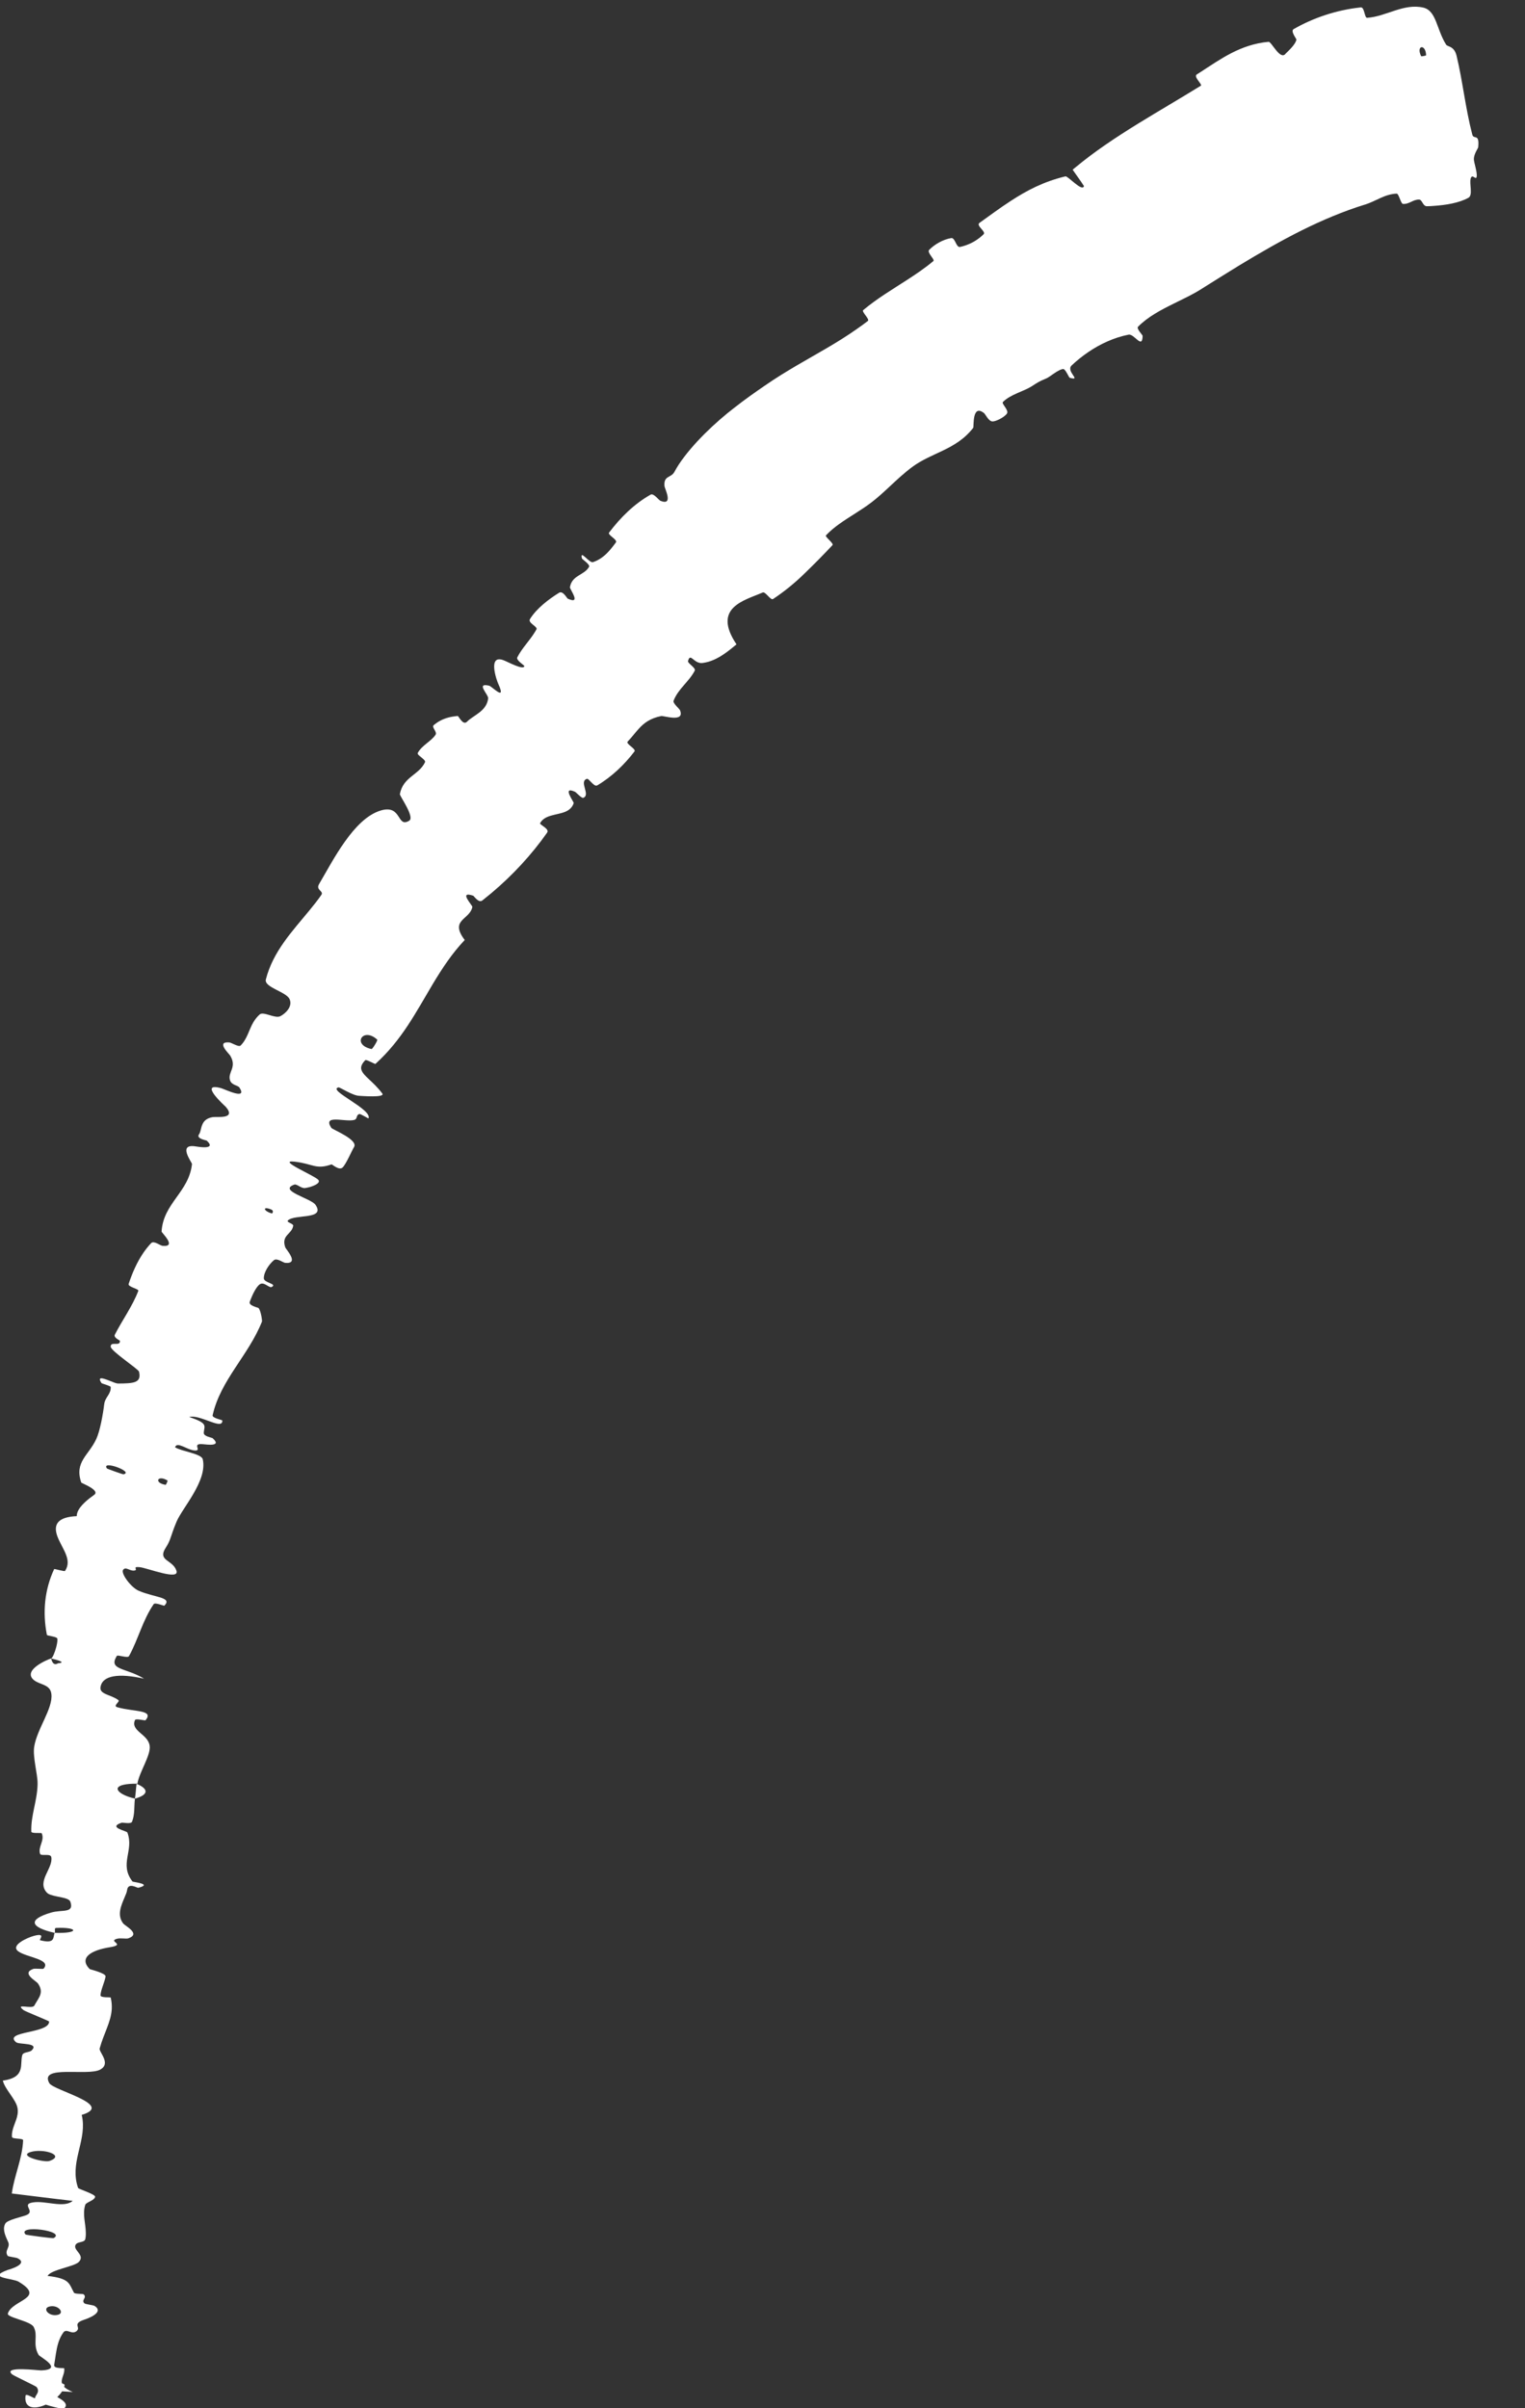<svg width="19" height="30" viewBox="0 0 19 30" fill="none" xmlns="http://www.w3.org/2000/svg">
<rect x="0" y="0" width="19" height="30" fill="#333333" stroke="none"/>
<path d="M18.295 2.464C18.177 2.529 18.013 2.555 17.861 2.565C17.833 2.567 17.806 2.569 17.779 2.569C17.726 2.571 17.721 2.488 17.681 2.486C17.604 2.484 17.559 2.546 17.479 2.54C17.453 2.539 17.428 2.411 17.401 2.412C17.252 2.418 17.145 2.505 17.006 2.549C17.005 2.549 17.005 2.549 17.004 2.549C16.738 2.631 16.476 2.742 16.216 2.871C15.956 3.001 15.698 3.15 15.437 3.308C15.277 3.406 15.116 3.507 14.952 3.61C14.858 3.669 14.747 3.721 14.634 3.777C14.469 3.858 14.302 3.945 14.179 4.07C14.155 4.094 14.236 4.172 14.236 4.184C14.233 4.357 14.132 4.155 14.061 4.169C13.969 4.187 13.882 4.216 13.8 4.252C13.63 4.326 13.475 4.436 13.352 4.552C13.274 4.626 13.484 4.75 13.328 4.706C13.317 4.704 13.274 4.591 13.243 4.597C13.192 4.606 13.13 4.654 13.082 4.687C13.064 4.699 13.047 4.71 13.034 4.715C12.943 4.753 12.93 4.763 12.853 4.813C12.747 4.879 12.591 4.912 12.495 5.008C12.475 5.029 12.572 5.109 12.546 5.151C12.531 5.174 12.492 5.203 12.451 5.223C12.419 5.239 12.387 5.25 12.365 5.25C12.316 5.248 12.278 5.16 12.26 5.146C12.108 5.027 12.136 5.315 12.125 5.33C12.016 5.471 11.881 5.549 11.741 5.616C11.614 5.677 11.484 5.73 11.37 5.814C11.269 5.888 11.174 5.977 11.082 6.063C11.007 6.133 10.933 6.201 10.858 6.258C10.721 6.362 10.583 6.436 10.457 6.527C10.398 6.569 10.342 6.615 10.291 6.669C10.274 6.687 10.392 6.769 10.372 6.791C10.252 6.918 10.156 7.016 10.03 7.138C9.91 7.256 9.778 7.365 9.632 7.462C9.6 7.483 9.538 7.366 9.502 7.381C9.278 7.48 8.867 7.565 9.176 8.027C9.128 8.067 9.075 8.111 9.017 8.15C8.938 8.203 8.851 8.247 8.753 8.259C8.644 8.273 8.601 8.121 8.572 8.236C8.565 8.262 8.673 8.321 8.656 8.354C8.586 8.491 8.448 8.582 8.392 8.73C8.381 8.761 8.464 8.828 8.472 8.847C8.536 9.005 8.269 8.914 8.238 8.92C8.099 8.948 8.022 9.008 7.957 9.08C7.912 9.129 7.872 9.184 7.821 9.237C7.791 9.267 7.929 9.328 7.905 9.361C7.778 9.527 7.623 9.676 7.441 9.784C7.4 9.807 7.337 9.695 7.313 9.702C7.207 9.735 7.364 9.904 7.266 9.939C7.246 9.946 7.176 9.869 7.165 9.864C6.994 9.786 7.153 9.99 7.148 10.005C7.128 10.063 7.088 10.094 7.039 10.114C6.933 10.156 6.786 10.149 6.729 10.255C6.72 10.274 6.85 10.324 6.817 10.372C6.623 10.648 6.386 10.904 6.122 11.126C6.085 11.157 6.048 11.187 6.01 11.217C5.962 11.254 5.907 11.162 5.895 11.158C5.706 11.094 5.888 11.277 5.885 11.298C5.854 11.46 5.596 11.455 5.79 11.71C5.631 11.877 5.507 12.067 5.391 12.26C5.182 12.61 5.008 12.954 4.678 13.253C4.671 13.259 4.563 13.194 4.551 13.207C4.505 13.254 4.492 13.292 4.503 13.327C4.525 13.404 4.651 13.472 4.763 13.622C4.804 13.677 4.499 13.652 4.476 13.651C4.392 13.649 4.235 13.542 4.217 13.546C4.072 13.579 4.642 13.819 4.591 13.932C4.588 13.935 4.491 13.873 4.477 13.878C4.431 13.892 4.459 13.94 4.411 13.952C4.298 13.98 4.015 13.878 4.128 14.05C4.143 14.072 4.471 14.199 4.41 14.291C4.386 14.328 4.311 14.505 4.267 14.545C4.224 14.584 4.137 14.503 4.131 14.505C3.935 14.574 3.901 14.498 3.67 14.471C3.439 14.445 3.925 14.647 3.966 14.698C3.995 14.735 3.925 14.767 3.865 14.786C3.839 14.793 3.815 14.798 3.801 14.8C3.751 14.806 3.699 14.746 3.667 14.757C3.459 14.831 3.876 14.928 3.931 15.009C4.06 15.199 3.667 15.121 3.587 15.204C3.565 15.227 3.656 15.242 3.653 15.269C3.638 15.377 3.501 15.384 3.554 15.538C3.562 15.563 3.736 15.747 3.554 15.732C3.528 15.73 3.45 15.667 3.412 15.699C3.355 15.746 3.286 15.846 3.287 15.924C3.287 15.982 3.458 15.992 3.386 16.032C3.354 16.05 3.29 15.962 3.237 15.999C3.191 16.03 3.145 16.131 3.122 16.19C3.118 16.2 3.114 16.209 3.112 16.216C3.093 16.266 3.216 16.288 3.222 16.295C3.254 16.338 3.267 16.455 3.264 16.463C3.097 16.884 2.746 17.193 2.649 17.631C2.642 17.665 2.769 17.689 2.77 17.695C2.771 17.723 2.759 17.735 2.739 17.737C2.662 17.746 2.464 17.623 2.357 17.652C2.604 17.734 2.542 17.763 2.539 17.851C2.538 17.894 2.64 17.909 2.649 17.916C2.771 18.025 2.572 17.994 2.53 17.991C2.377 17.976 2.527 18.077 2.425 18.069C2.323 18.06 2.207 17.952 2.181 18.029C2.261 18.081 2.509 18.108 2.526 18.178C2.588 18.442 2.274 18.782 2.201 18.953C2.156 19.058 2.139 19.122 2.118 19.177C2.105 19.211 2.09 19.242 2.067 19.277C1.956 19.446 2.149 19.427 2.197 19.563C2.247 19.698 1.832 19.53 1.736 19.522C1.639 19.514 1.729 19.557 1.673 19.565C1.617 19.573 1.566 19.511 1.534 19.556C1.502 19.6 1.633 19.776 1.727 19.816C1.923 19.902 2.153 19.895 2.048 20.002C2.042 20.008 1.933 19.958 1.915 19.983C1.776 20.186 1.724 20.418 1.607 20.631C1.59 20.66 1.467 20.611 1.456 20.628C1.453 20.632 1.451 20.637 1.448 20.641C1.355 20.805 1.576 20.777 1.795 20.912C1.479 20.841 1.273 20.87 1.252 21.019C1.239 21.108 1.382 21.11 1.474 21.178C1.502 21.199 1.398 21.25 1.463 21.268C1.676 21.328 1.923 21.297 1.813 21.43C1.807 21.436 1.691 21.405 1.682 21.427C1.622 21.566 1.847 21.6 1.865 21.75C1.88 21.867 1.734 22.078 1.712 22.22C1.637 22.219 1.582 22.224 1.542 22.233C1.542 22.233 1.542 22.233 1.542 22.233C1.389 22.266 1.482 22.359 1.681 22.406C1.669 22.507 1.682 22.598 1.645 22.694C1.632 22.726 1.527 22.702 1.516 22.706C1.336 22.765 1.578 22.807 1.587 22.828C1.673 23.055 1.481 23.219 1.651 23.439C1.658 23.446 1.91 23.47 1.722 23.517C1.71 23.52 1.598 23.446 1.584 23.543C1.581 23.57 1.567 23.602 1.551 23.639C1.51 23.738 1.455 23.855 1.534 23.96C1.561 23.995 1.761 24.091 1.597 24.147C1.574 24.155 1.503 24.141 1.461 24.151C1.331 24.184 1.584 24.223 1.365 24.258C1.145 24.293 0.976 24.385 1.117 24.529C1.121 24.534 1.321 24.579 1.315 24.622C1.305 24.69 1.256 24.786 1.252 24.856C1.251 24.89 1.378 24.877 1.379 24.884C1.392 24.936 1.395 24.986 1.392 25.033C1.38 25.195 1.294 25.329 1.242 25.518C1.229 25.562 1.39 25.705 1.248 25.782C1.092 25.866 0.485 25.718 0.614 25.95C0.665 26.043 1.436 26.22 1.018 26.346C1.023 26.366 1.027 26.387 1.029 26.407C1.064 26.698 0.867 26.952 0.973 27.256C0.978 27.27 1.192 27.335 1.185 27.367C1.176 27.414 1.072 27.433 1.062 27.467C1.025 27.585 1.068 27.697 1.069 27.813C1.07 27.84 1.068 27.866 1.063 27.892C1.052 27.945 0.949 27.916 0.937 27.978C0.925 28.04 1.059 28.095 0.983 28.177C0.925 28.238 0.635 28.272 0.593 28.352C0.872 28.384 0.859 28.447 0.921 28.56C0.933 28.581 1.032 28.571 1.043 28.582C1.089 28.626 1.004 28.653 1.054 28.695C1.067 28.705 1.162 28.716 1.177 28.725C1.31 28.807 1.083 28.887 1.044 28.899C0.894 28.95 1.015 28.992 0.952 29.041C0.89 29.088 0.83 29 0.789 29.057C0.761 29.096 0.742 29.137 0.728 29.18C0.698 29.274 0.69 29.377 0.675 29.46C0.667 29.513 0.798 29.495 0.8 29.503C0.817 29.614 0.666 29.698 0.907 29.798C0.246 29.75 0.961 29.874 0.795 30.006C0.78 30.017 0.479 29.941 0.443 29.898C0.408 29.849 0.514 29.813 0.456 29.736C0.441 29.721 0.167 29.593 0.151 29.578C0.028 29.471 0.49 29.531 0.516 29.529C0.797 29.516 0.501 29.363 0.482 29.337C0.439 29.267 0.441 29.198 0.443 29.143C0.445 29.093 0.448 29.044 0.421 28.99C0.385 28.913 0.083 28.871 0.098 28.82C0.15 28.649 0.579 28.632 0.232 28.424C0.158 28.379 -0.177 28.378 0.097 28.277C0.115 28.272 0.363 28.203 0.218 28.131C0.2 28.122 0.103 28.112 0.096 28.102C0.05 28.035 0.132 27.998 0.102 27.93C0.073 27.864 0.03 27.783 0.06 27.712C0.062 27.708 0.063 27.704 0.066 27.7C0.09 27.654 0.276 27.615 0.322 27.597C0.455 27.548 0.253 27.46 0.411 27.436C0.569 27.411 0.796 27.512 0.906 27.417C0.656 27.389 0.399 27.355 0.147 27.325C0.177 27.104 0.279 26.888 0.288 26.662C0.289 26.634 0.151 26.65 0.149 26.62C0.141 26.518 0.205 26.434 0.219 26.337C0.223 26.311 0.223 26.284 0.217 26.255C0.196 26.151 0.062 26.028 0.035 25.919C0.328 25.878 0.243 25.712 0.278 25.6C0.29 25.561 0.367 25.569 0.394 25.543C0.495 25.442 0.237 25.473 0.199 25.44C0.038 25.301 0.615 25.334 0.612 25.183C0.612 25.175 0.312 25.056 0.294 25.041C0.175 24.947 0.402 25.035 0.428 24.984C0.432 24.977 0.435 24.971 0.439 24.964C0.487 24.881 0.549 24.819 0.473 24.709C0.448 24.674 0.262 24.581 0.415 24.527C0.435 24.52 0.536 24.531 0.542 24.525C0.649 24.408 0.331 24.385 0.227 24.308C0.124 24.23 0.351 24.136 0.415 24.118C0.583 24.07 0.483 24.166 0.499 24.17C0.688 24.219 0.66 24.137 0.68 24.078C0.993 24.089 0.98 24.004 0.699 24.017C0.669 24.019 0.695 24.067 0.68 24.078C0.376 24.009 0.343 23.912 0.635 23.826C0.772 23.785 0.927 23.839 0.877 23.691C0.857 23.63 0.674 23.635 0.6 23.59C0.593 23.585 0.587 23.581 0.582 23.575C0.455 23.434 0.665 23.274 0.639 23.134C0.629 23.084 0.509 23.127 0.499 23.093C0.47 23.007 0.562 22.925 0.519 22.837C0.515 22.829 0.391 22.844 0.39 22.817C0.383 22.616 0.462 22.441 0.468 22.233C0.468 22.227 0.468 22.221 0.468 22.215C0.469 22.101 0.406 21.887 0.426 21.76C0.46 21.538 0.663 21.282 0.64 21.102C0.626 20.981 0.5 20.991 0.423 20.93C0.274 20.808 0.589 20.674 0.637 20.66C0.639 20.659 0.653 20.764 0.723 20.72C0.859 20.709 0.638 20.661 0.637 20.66C0.656 20.653 0.684 20.582 0.701 20.517C0.713 20.471 0.719 20.428 0.713 20.41C0.704 20.387 0.586 20.378 0.584 20.366C0.528 20.079 0.557 19.8 0.675 19.546C0.678 19.542 0.804 19.579 0.81 19.57C0.904 19.43 0.774 19.294 0.716 19.142C0.659 18.99 0.719 18.898 0.956 18.887C0.956 18.871 0.959 18.855 0.965 18.839C0.997 18.753 1.104 18.671 1.173 18.622C1.254 18.564 1.014 18.477 1.012 18.468C0.925 18.209 1.105 18.132 1.2 17.925C1.246 17.827 1.284 17.614 1.298 17.495C1.309 17.401 1.385 17.37 1.379 17.277C1.378 17.265 1.268 17.235 1.265 17.23C1.236 17.186 1.24 17.171 1.262 17.17C1.309 17.169 1.432 17.235 1.469 17.235C1.662 17.234 1.767 17.229 1.732 17.087C1.724 17.054 1.382 16.832 1.379 16.776C1.376 16.703 1.5 16.78 1.494 16.703C1.493 16.696 1.411 16.664 1.431 16.626C1.521 16.449 1.651 16.271 1.723 16.081C1.733 16.055 1.59 16.032 1.603 15.994C1.647 15.86 1.706 15.723 1.788 15.604C1.817 15.562 1.849 15.522 1.883 15.486C1.917 15.451 1.995 15.517 2.026 15.52C2.211 15.537 2.011 15.356 2.013 15.341C2.036 14.986 2.353 14.852 2.392 14.501C2.394 14.482 2.203 14.24 2.443 14.282C2.459 14.284 2.704 14.329 2.577 14.21C2.57 14.204 2.462 14.189 2.473 14.144C2.474 14.14 2.477 14.135 2.48 14.13C2.519 14.075 2.489 13.942 2.652 13.916C2.703 13.908 2.95 13.946 2.812 13.787C2.802 13.777 2.464 13.475 2.756 13.556C2.804 13.57 3.088 13.71 2.983 13.548C2.963 13.518 2.884 13.52 2.865 13.455C2.836 13.355 2.956 13.296 2.868 13.15C2.852 13.124 2.686 12.971 2.858 12.986C2.885 12.989 2.974 13.047 2.997 13.025C3.081 12.943 3.101 12.827 3.159 12.73C3.18 12.697 3.204 12.665 3.236 12.637C3.283 12.596 3.427 12.693 3.493 12.659C3.559 12.625 3.65 12.536 3.607 12.445C3.565 12.354 3.289 12.3 3.312 12.202C3.402 11.851 3.642 11.601 3.857 11.339C3.908 11.277 3.958 11.214 4.003 11.149C4.039 11.099 3.929 11.09 3.976 11.012C4.146 10.725 4.405 10.198 4.743 10.097C4.746 10.096 4.749 10.095 4.753 10.094C5.009 10.025 4.943 10.318 5.098 10.224C5.172 10.179 4.977 9.915 4.982 9.892C5.023 9.676 5.218 9.657 5.295 9.496C5.311 9.462 5.19 9.408 5.205 9.38C5.255 9.285 5.37 9.237 5.426 9.154C5.452 9.117 5.372 9.06 5.404 9.033C5.476 8.973 5.558 8.935 5.676 8.922C5.685 8.921 5.693 8.92 5.702 8.919C5.714 8.918 5.767 9.042 5.818 8.991C5.9 8.908 6.063 8.861 6.082 8.7C6.087 8.652 5.922 8.501 6.094 8.542C6.13 8.55 6.313 8.748 6.208 8.519C6.19 8.481 6.071 8.147 6.274 8.225C6.328 8.245 6.526 8.355 6.533 8.297C6.533 8.288 6.427 8.225 6.445 8.189C6.504 8.072 6.599 7.982 6.667 7.869C6.673 7.86 6.678 7.85 6.684 7.84C6.702 7.805 6.573 7.761 6.603 7.712C6.684 7.58 6.837 7.464 6.966 7.384C7.014 7.355 7.063 7.453 7.074 7.458C7.25 7.537 7.097 7.34 7.101 7.315C7.127 7.162 7.279 7.169 7.339 7.061C7.355 7.032 7.253 6.968 7.25 6.956C7.222 6.837 7.341 7.018 7.388 7.003C7.481 6.972 7.551 6.91 7.609 6.84C7.632 6.813 7.653 6.785 7.673 6.758C7.699 6.721 7.565 6.665 7.589 6.634C7.731 6.446 7.903 6.276 8.106 6.162C8.144 6.14 8.205 6.229 8.229 6.239C8.395 6.305 8.282 6.087 8.279 6.057C8.266 5.922 8.359 5.956 8.401 5.881C8.418 5.85 8.436 5.819 8.456 5.788C8.627 5.529 8.917 5.257 9.156 5.074C9.285 4.973 9.412 4.884 9.526 4.806C9.664 4.71 9.796 4.63 9.923 4.555C10.187 4.4 10.433 4.27 10.676 4.098C10.722 4.067 10.767 4.033 10.813 3.998C10.839 3.978 10.732 3.882 10.754 3.864C10.925 3.72 11.113 3.609 11.295 3.491C11.41 3.417 11.524 3.34 11.629 3.252C11.651 3.233 11.544 3.146 11.577 3.112C11.646 3.043 11.749 2.983 11.851 2.966C11.901 2.958 11.912 3.087 11.961 3.076C11.977 3.073 11.992 3.069 12.008 3.064C12.102 3.036 12.187 2.985 12.255 2.918C12.289 2.884 12.155 2.811 12.204 2.776C12.336 2.682 12.456 2.592 12.59 2.505C12.797 2.37 13.002 2.263 13.274 2.197C13.304 2.189 13.486 2.397 13.505 2.318C13.464 2.253 13.41 2.181 13.364 2.114C13.375 2.105 13.386 2.095 13.398 2.086C13.636 1.888 13.901 1.712 14.178 1.541C14.431 1.385 14.695 1.232 14.961 1.068C14.985 1.053 14.865 0.957 14.911 0.927C14.925 0.918 14.94 0.909 14.954 0.9C15.207 0.736 15.455 0.553 15.805 0.521C15.841 0.517 15.947 0.751 16.015 0.672C16.016 0.67 16.018 0.667 16.022 0.664C16.05 0.636 16.143 0.552 16.152 0.493C16.153 0.483 16.075 0.388 16.117 0.363C16.362 0.222 16.651 0.125 16.946 0.093C16.949 0.092 16.951 0.092 16.954 0.092C17.002 0.087 16.999 0.224 17.033 0.222C17.272 0.206 17.488 0.038 17.734 0.095C17.897 0.135 17.896 0.362 18.017 0.556C18.033 0.584 18.117 0.57 18.147 0.693C18.222 1.001 18.258 1.349 18.343 1.676C18.361 1.746 18.435 1.652 18.417 1.835C18.415 1.847 18.364 1.917 18.363 1.979C18.361 2.021 18.407 2.143 18.398 2.199C18.39 2.255 18.343 2.155 18.323 2.224C18.305 2.293 18.354 2.431 18.295 2.464ZM1.538 18.366C1.677 18.336 1.256 18.183 1.332 18.293C1.336 18.298 1.532 18.368 1.538 18.366ZM0.616 26.92C0.821 26.848 0.537 26.759 0.379 26.809C0.221 26.859 0.553 26.942 0.616 26.92ZM0.668 27.881C0.834 27.789 0.203 27.709 0.319 27.836C0.326 27.843 0.658 27.886 0.668 27.881ZM17.706 0.7C17.708 0.705 17.768 0.694 17.768 0.688C17.762 0.542 17.639 0.564 17.706 0.7ZM0.722 28.836C0.811 28.814 0.724 28.704 0.613 28.734C0.523 28.758 0.611 28.864 0.722 28.836ZM3.387 15.116C3.393 15.118 3.416 15.083 3.381 15.068C3.269 15.02 3.277 15.086 3.387 15.116ZM0.805 29.707C0.783 29.918 0.279 30.147 0.318 29.844C0.327 29.795 0.49 29.944 0.535 29.879C0.616 29.747 0.286 29.711 0.462 29.575C0.494 29.555 0.807 29.7 0.806 29.708C0.806 29.708 0.805 29.708 0.805 29.707ZM2.063 18.497C2.069 18.498 2.092 18.446 2.087 18.443C1.962 18.368 1.914 18.473 2.063 18.497ZM4.629 13.068C4.641 13.07 4.708 12.96 4.7 12.951C4.52 12.788 4.381 13.017 4.629 13.068ZM1.702 22.222C1.711 22.226 1.719 22.23 1.727 22.233C1.847 22.29 1.851 22.359 1.681 22.406C1.691 22.346 1.693 22.288 1.7 22.233C1.701 22.23 1.701 22.226 1.702 22.222Z" fill="white"/>
</svg>
